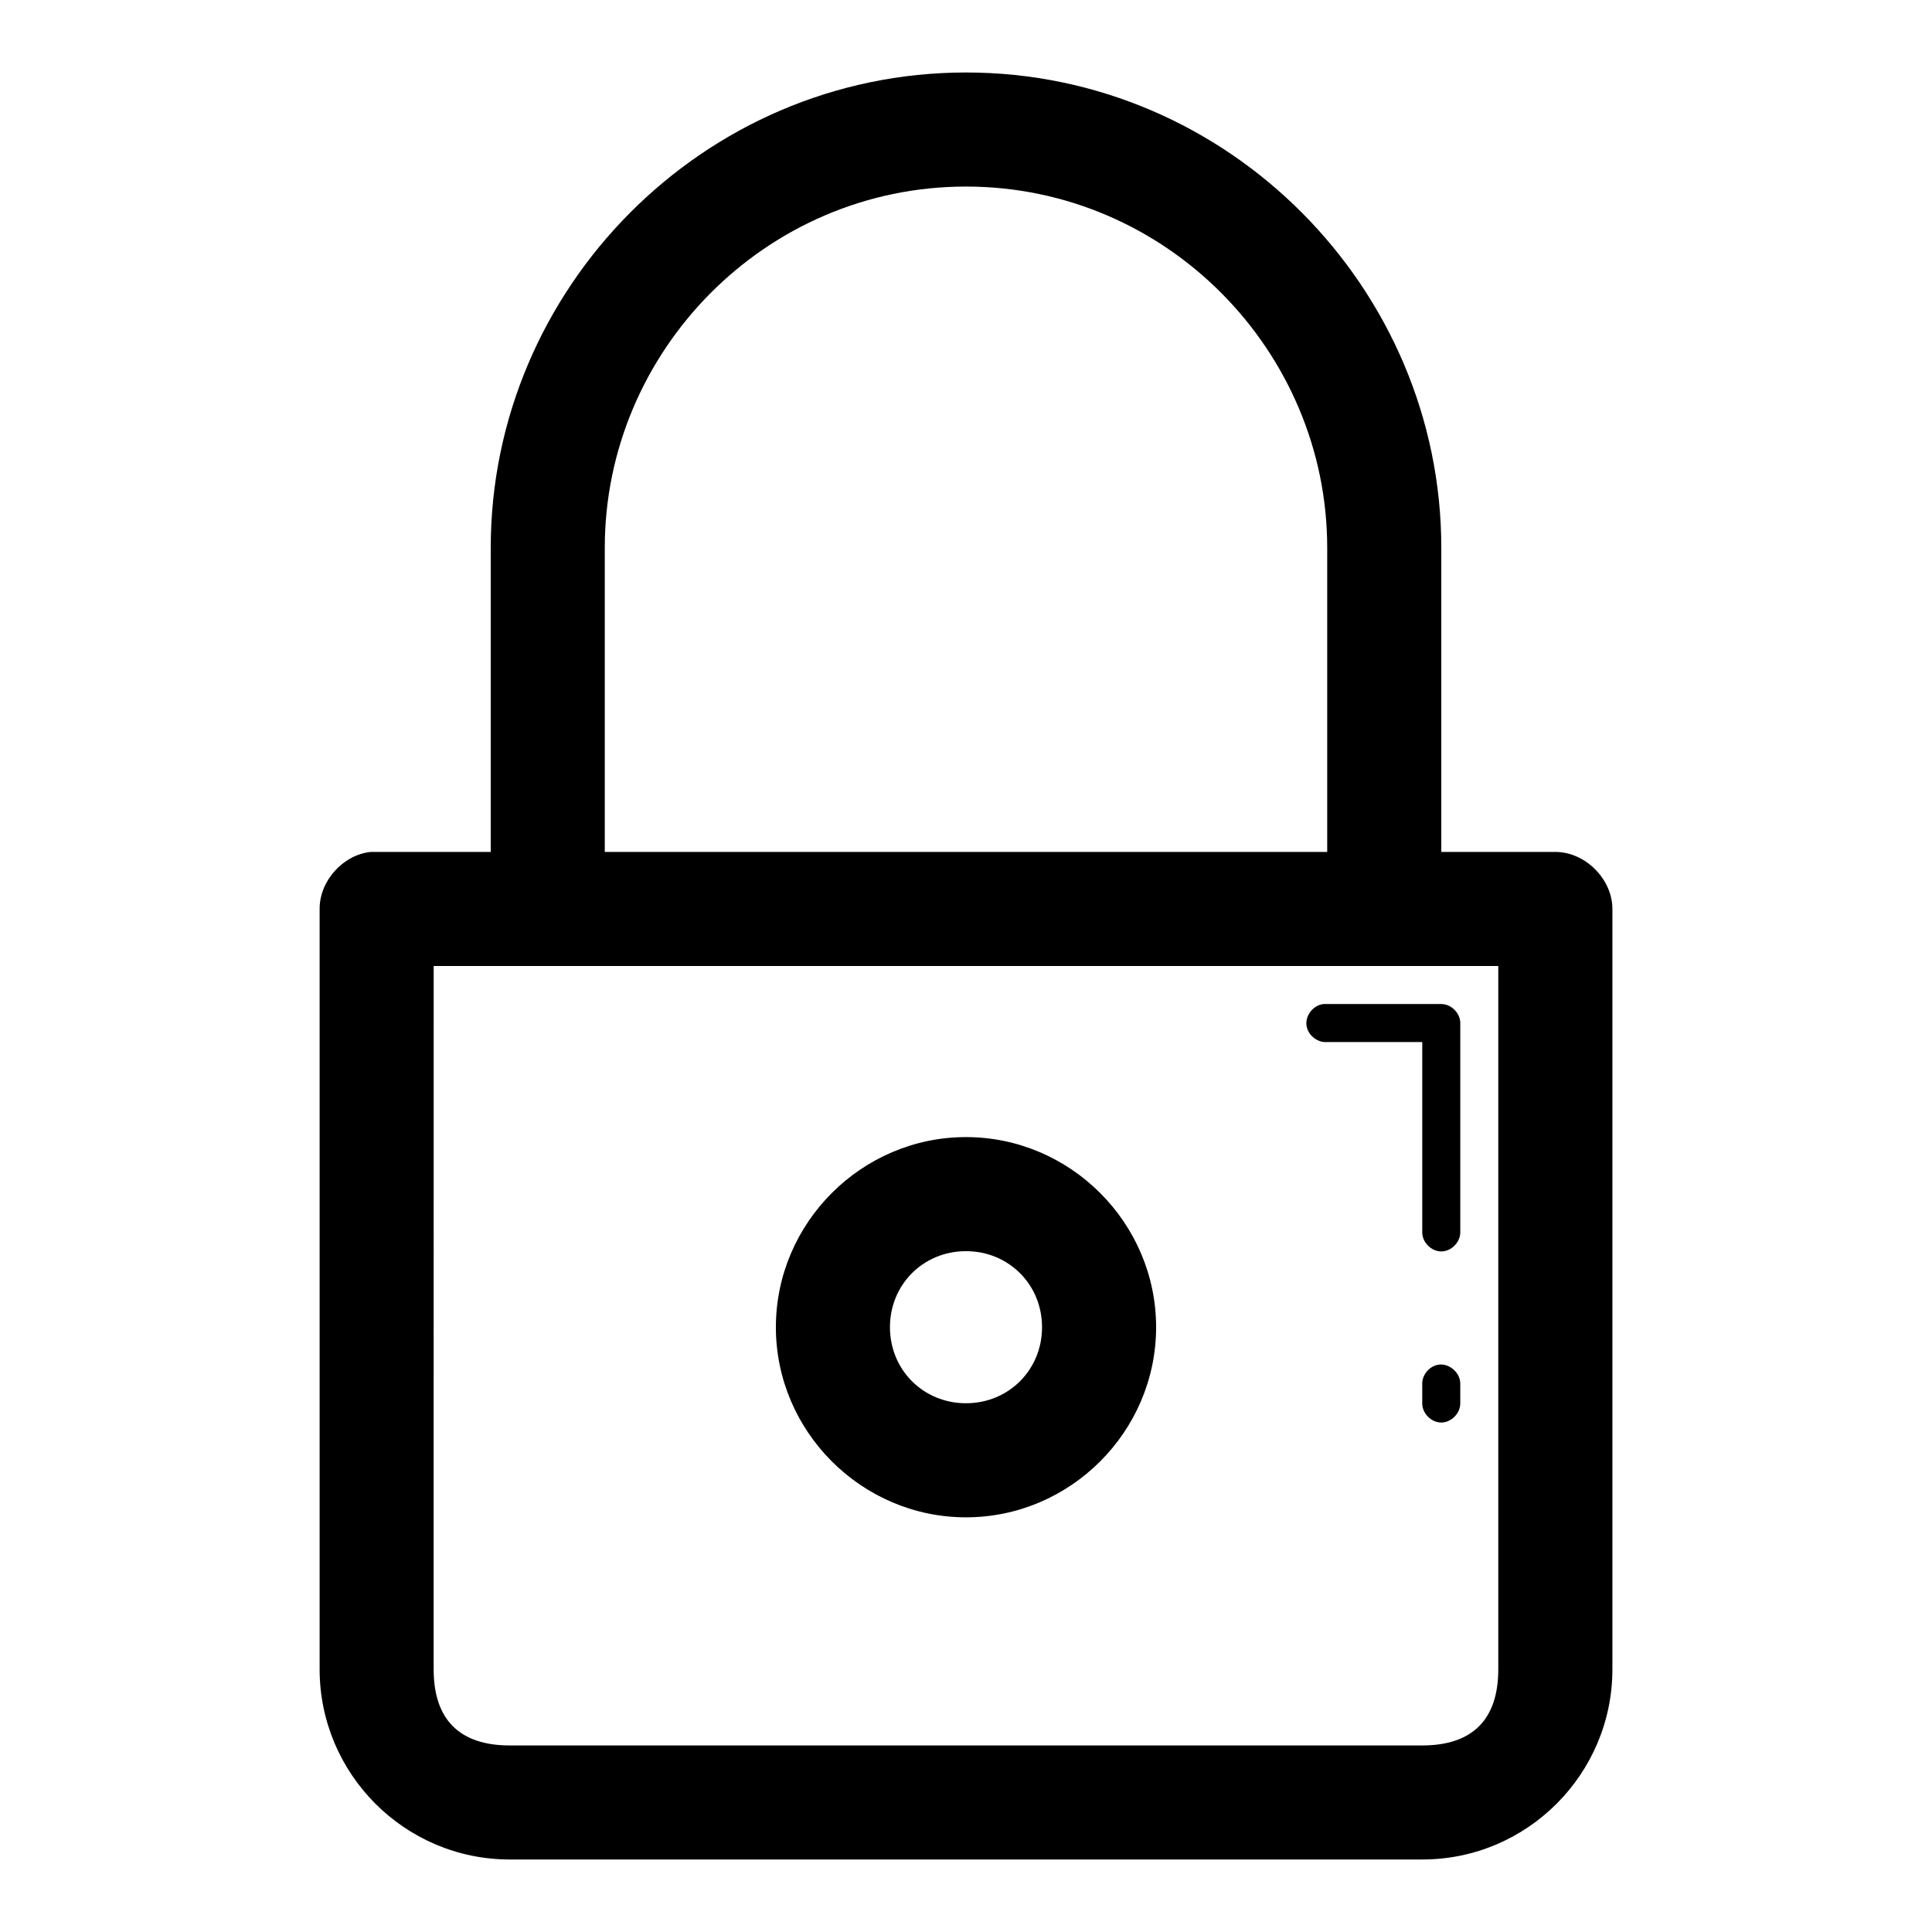 <?xml version="1.0" encoding="UTF-8"?>
<!-- Uploaded to: SVG Repo, www.svgrepo.com, Generator: SVG Repo Mixer Tools -->
<svg fill="#000000" width="800px" height="800px" version="1.1" viewBox="144 144 512 512" xmlns="http://www.w3.org/2000/svg">
 <path d="m400 163.21c-69.691 0-125.95 57.352-125.95 125.95v80.609h-31.805c-7.375 0.773-13.578 7.699-13.539 15.113v201.52c0 27.629 22.484 50.383 50.383 50.383h241.83c27.895 0 50.383-22.75 50.383-50.383v-201.52c0-7.914-7.199-15.113-15.113-15.113h-30.23v-80.609c-0.004-68.602-56.266-125.95-125.95-125.95zm0 30.23c53.117 0 95.723 43.633 95.723 95.723v80.609h-191.45v-80.609c0-52.094 42.605-95.723 95.727-95.723zm-141.07 206.56h282.13v186.41c0 13.191-6.762 20.152-20.152 20.152h-241.83c-13.391 0-20.152-6.961-20.152-20.152zm235.85 10.078c-2.637 0.246-4.812 2.871-4.566 5.512 0.246 2.633 2.871 4.809 5.508 4.562h25.191v50.383c-0.039 2.66 2.375 5.109 5.039 5.109 2.66 0 5.074-2.449 5.039-5.109v-55.418c0-2.637-2.398-5.039-5.039-5.039h-31.172zm-94.781 35.262c-27.645 0-50.383 22.734-50.383 50.383 0 27.645 22.734 50.383 50.383 50.383 27.645 0 50.383-22.734 50.383-50.383 0-27.645-22.734-50.383-50.383-50.383zm0 30.23c11.309 0 20.152 8.844 20.152 20.152s-8.844 20.152-20.152 20.152-20.152-8.844-20.152-20.152 8.844-20.152 20.152-20.152zm125.32 30.07c-2.477 0.312-4.508 2.703-4.41 5.195v5.039c-0.039 2.66 2.375 5.109 5.039 5.109 2.66 0 5.074-2.449 5.039-5.109v-5.039c0.113-2.914-2.777-5.562-5.668-5.195z"/>
</svg>
